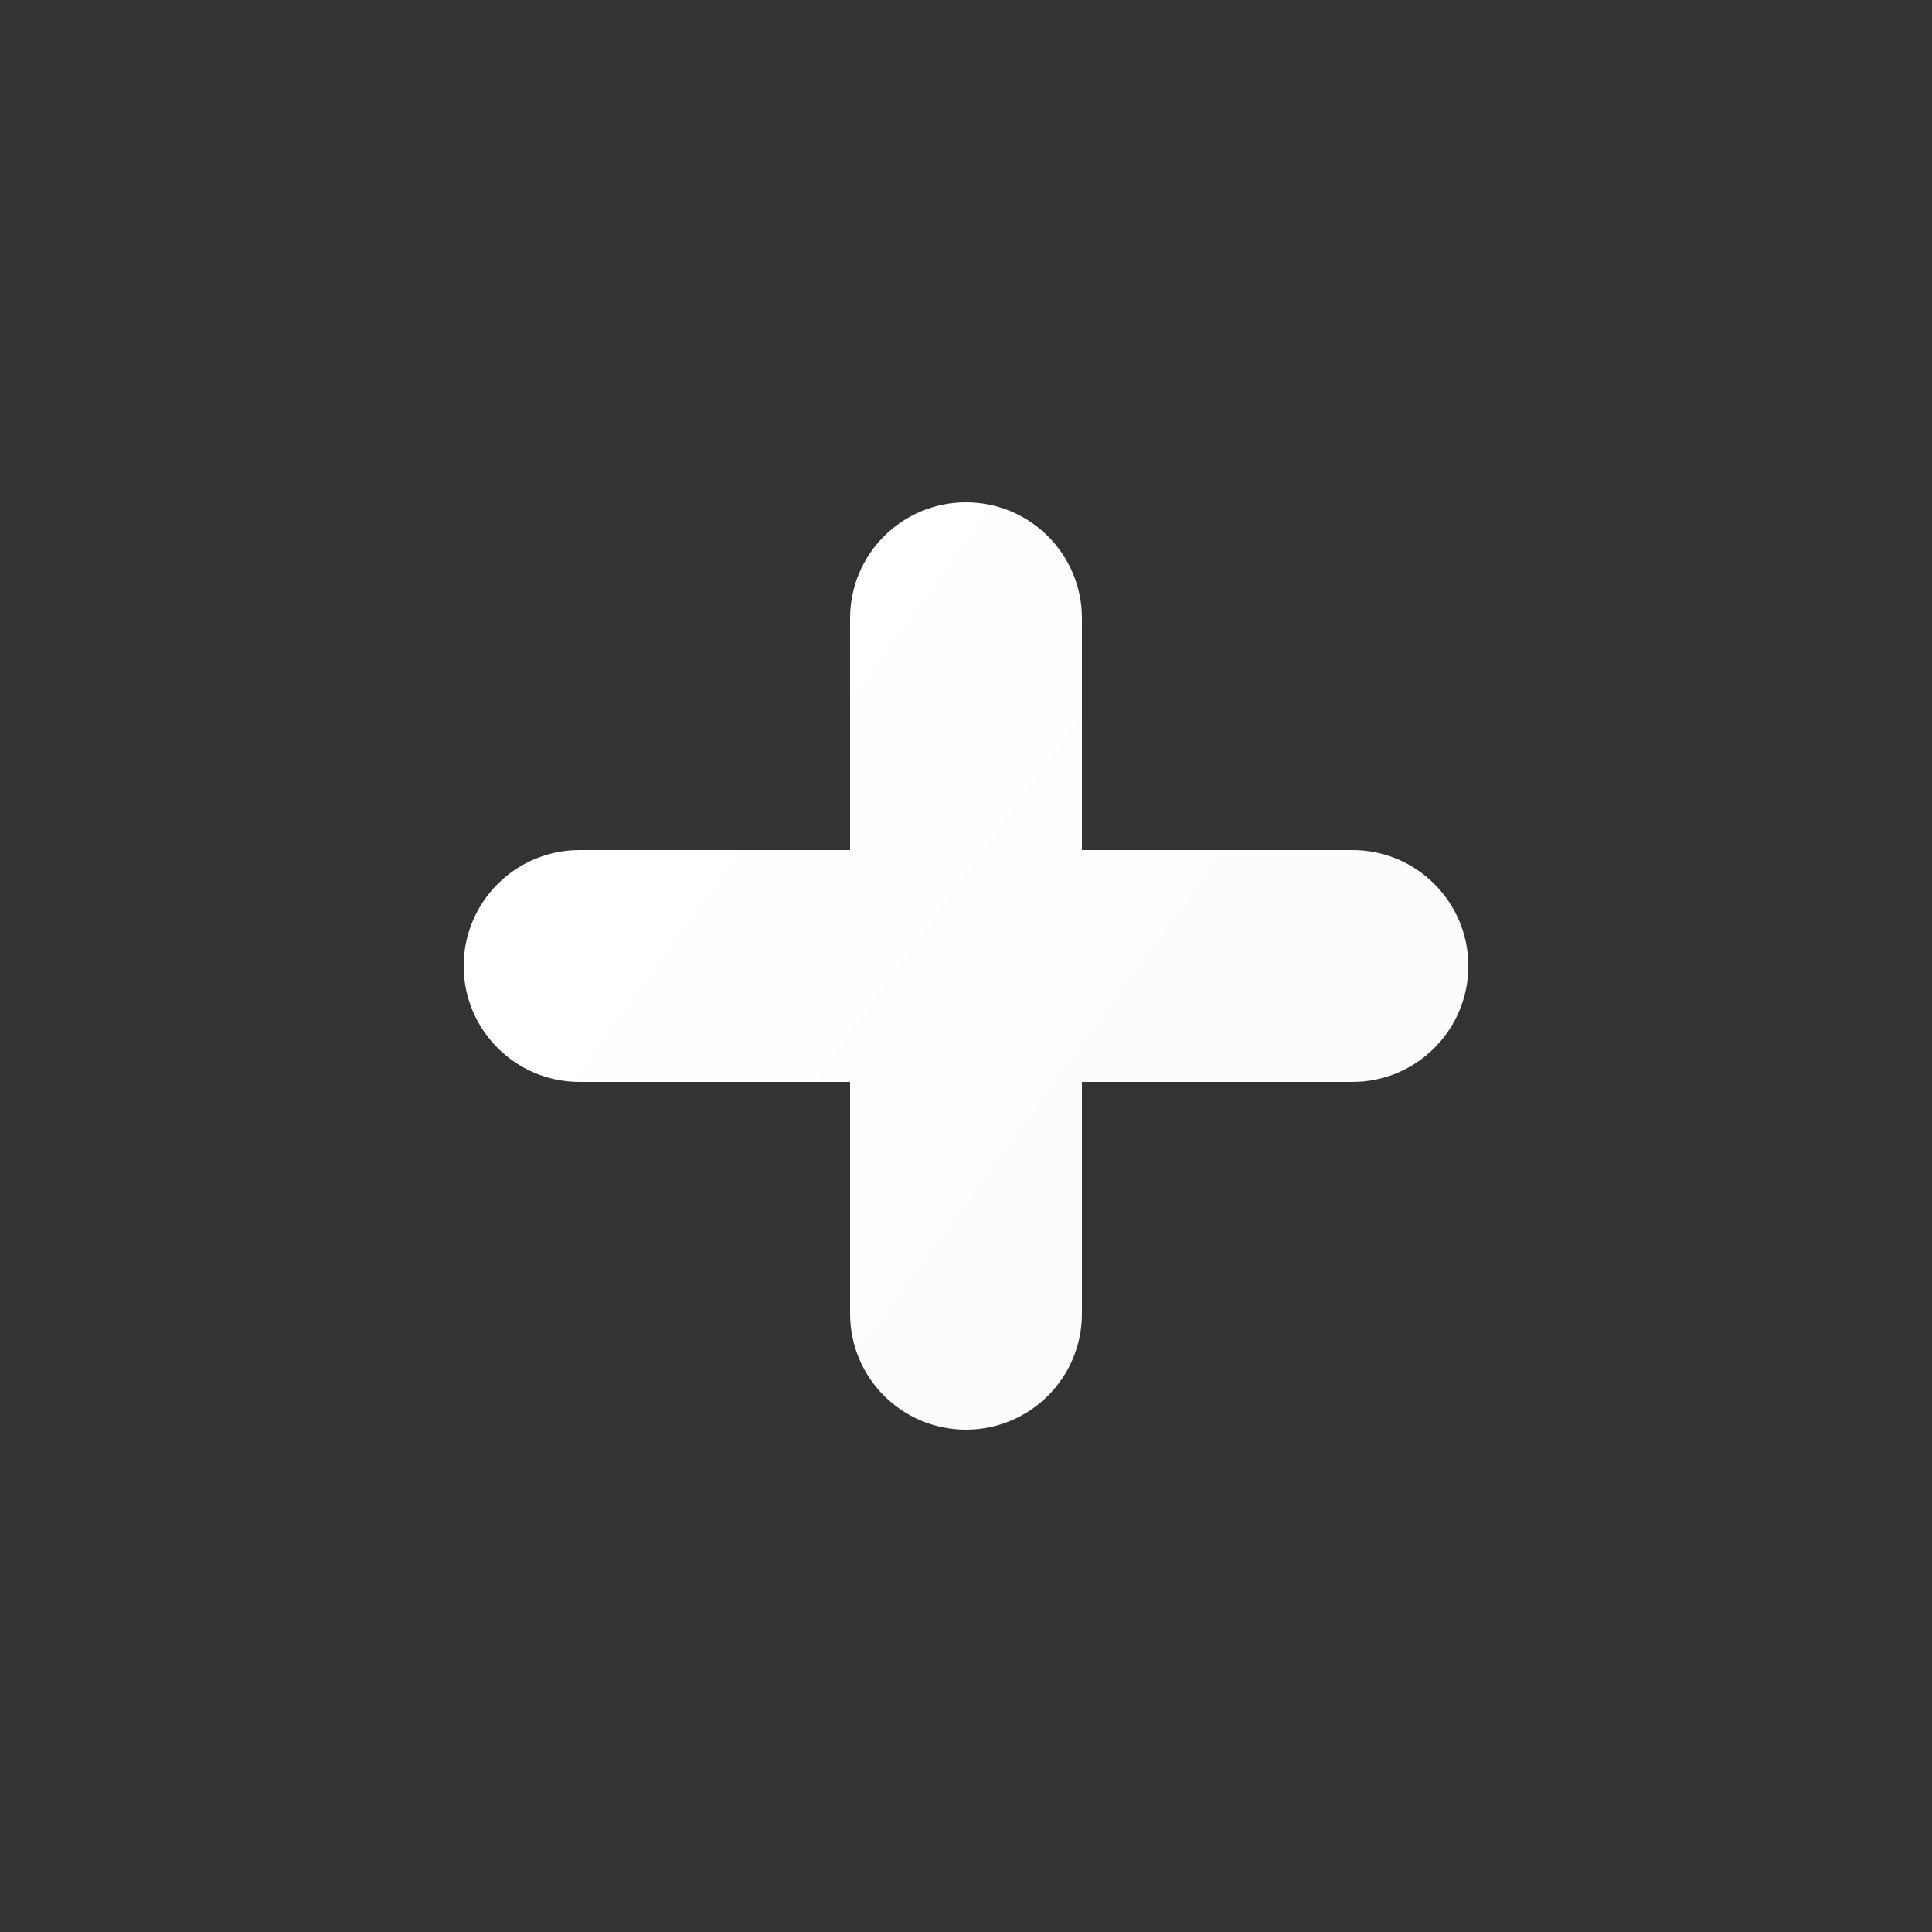 <svg width="50" height="50" viewBox="0 0 50 50" fill="none" xmlns="http://www.w3.org/2000/svg">
<rect x="0" y="0" width="50" height="50" fill="#333333" stroke="none"/>
<path fill-rule="evenodd" clip-rule="evenodd" d="M25 13C23.343 13 22 14.343 22 16V22H15C13.343 22 12 23.343 12 25C12 26.657 13.343 28 15 28H22V34C22 35.657 23.343 37 25 37C26.657 37 28 35.657 28 34V28H35C36.657 28 38 26.657 38 25C38 23.343 36.657 22 35 22H28V16C28 14.343 26.657 13 25 13Z" fill="url(#paint0_linear_4845_7062)"/>
<defs>
<linearGradient id="paint0_linear_4845_7062" x1="31.944" y1="26" x2="19.669" y2="17.052" gradientUnits="userSpaceOnUse">
<stop stop-color="#FCFCFD"/>
<stop offset="1" stop-color="white"/>
</linearGradient>
</defs>
</svg>
